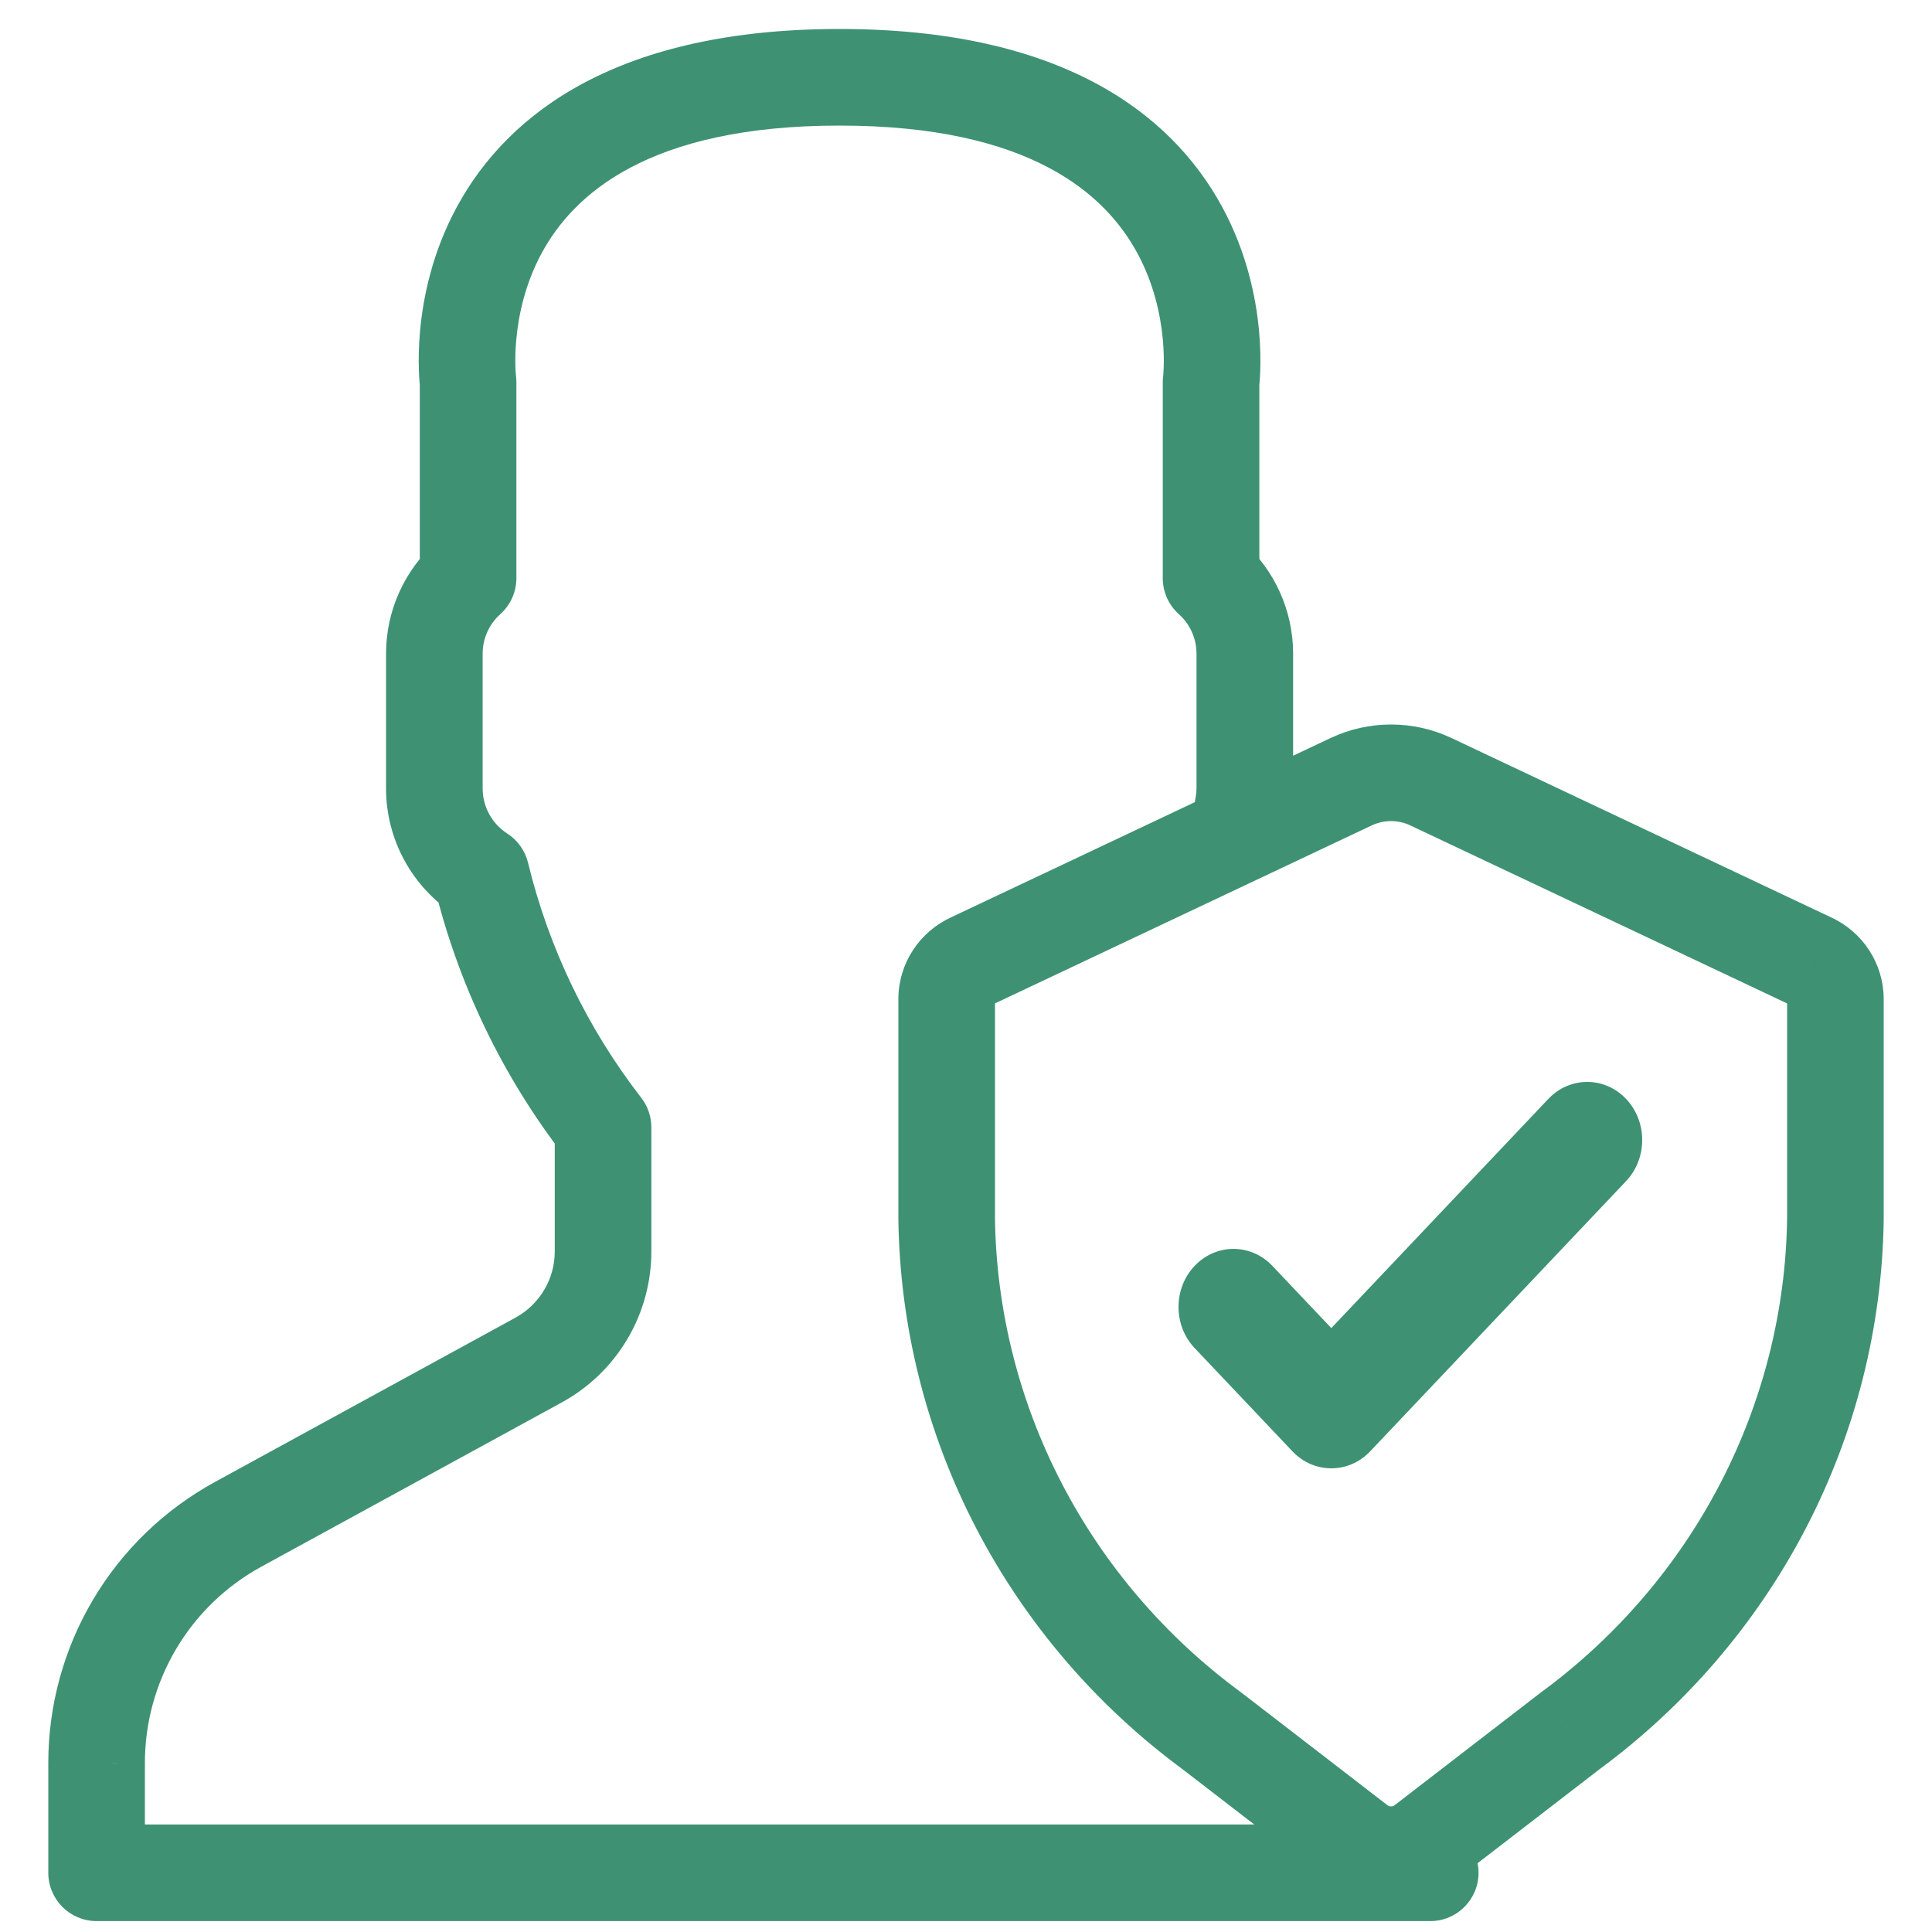 <svg width="100" height="100" viewBox="0 0 100 100" fill="none" xmlns="http://www.w3.org/2000/svg">
<path d="M80.14 56.881L68.908 68.742L65.86 65.523C64.748 64.349 62.945 64.349 61.833 65.523C60.722 66.697 60.722 68.601 61.833 69.774L66.896 75.12C67.451 75.707 68.18 76 68.908 76C69.637 76 70.365 75.707 70.921 75.12L84.167 61.133C85.278 59.958 85.278 58.055 84.167 56.881C83.055 55.706 81.252 55.706 80.14 56.881Z" fill="#3E9273"/>
<path d="M74.029 99.436C75.41 99.436 76.529 98.317 76.529 96.936C76.529 95.555 75.41 94.436 74.029 94.436V99.436ZM5 96.936H2.5C2.5 98.317 3.619 99.436 5 99.436V96.936ZM5 91.264H7.5V91.261L5 91.264ZM12.307 78.91L11.107 76.716L11.105 76.718L12.307 78.91ZM27.897 70.385L29.097 72.579L29.103 72.575L27.897 70.385ZM31.214 64.761H28.714V64.766L31.214 64.761ZM31.214 58.351H33.714C33.714 57.797 33.53 57.258 33.19 56.82L31.214 58.351ZM24.901 45.244L27.331 44.654C27.179 44.031 26.794 43.489 26.254 43.142L24.901 45.244ZM22.482 40.822H19.982L19.982 40.828L22.482 40.822ZM22.482 33.804L19.982 33.79V33.804H22.482ZM24.228 29.926L25.895 31.789C26.425 31.315 26.728 30.637 26.728 29.926H24.228ZM24.228 19.783H26.728C26.728 19.674 26.721 19.564 26.707 19.456L24.228 19.783ZM62.684 19.783L60.206 19.458C60.191 19.566 60.184 19.674 60.184 19.783H62.684ZM62.684 29.926H60.184C60.184 30.637 60.487 31.315 61.017 31.789L62.684 29.926ZM64.431 33.804H66.931L66.931 33.79L64.431 33.804ZM64.431 40.822H61.931V40.826L64.431 40.822ZM61.887 41.26C61.607 42.612 62.475 43.935 63.827 44.215C65.179 44.496 66.502 43.627 66.783 42.275L61.887 41.26ZM93.729 49.752L92.661 52.013L92.685 52.024L93.729 49.752ZM95 51.696H97.5V51.674L95 51.696ZM95 63.104L97.5 63.139C97.5 63.128 97.5 63.116 97.5 63.104H95ZM81.277 89.586L79.795 87.573C79.78 87.584 79.765 87.595 79.75 87.606L81.277 89.586ZM73.699 95.428L75.215 97.416L75.225 97.408L73.699 95.428ZM70.301 95.428L68.775 97.408L68.785 97.416L70.301 95.428ZM62.723 89.586L64.25 87.606C64.235 87.595 64.22 87.584 64.205 87.573L62.723 89.586ZM49 63.104H46.5C46.5 63.116 46.5 63.128 46.5 63.139L49 63.104ZM49 51.696L46.5 51.674V51.696H49ZM50.271 49.752L51.315 52.024L51.339 52.012L50.271 49.752ZM69.943 40.459L68.879 38.197L68.875 38.198L69.943 40.459ZM74.057 40.459L75.125 38.198L75.121 38.197L74.057 40.459ZM74.029 94.436H5V99.436H74.029V94.436ZM7.5 96.936V91.264H2.5V96.936H7.5ZM7.5 91.261C7.498 89.184 8.055 87.145 9.112 85.358L4.808 82.812C3.294 85.372 2.497 88.292 2.5 91.266L7.5 91.261ZM9.112 85.358C10.169 83.57 11.688 82.1 13.509 81.102L11.105 76.718C8.497 78.147 6.322 80.253 4.808 82.812L9.112 85.358ZM13.506 81.103L29.097 72.579L26.698 68.192L11.107 76.716L13.506 81.103ZM29.103 72.575C30.502 71.805 31.668 70.673 32.48 69.297L28.173 66.757C27.817 67.361 27.306 67.857 26.692 68.195L29.103 72.575ZM32.48 69.297C33.291 67.922 33.718 66.353 33.714 64.756L28.714 64.766C28.716 65.466 28.529 66.154 28.173 66.757L32.48 69.297ZM33.714 64.761V58.351H28.714V64.761H33.714ZM33.19 56.82C30.401 53.223 28.405 49.077 27.331 44.654L22.472 45.834C23.712 50.942 26.018 55.729 29.239 59.883L33.19 56.82ZM26.254 43.142C25.865 42.891 25.544 42.547 25.322 42.141L20.936 44.541C21.558 45.679 22.457 46.644 23.548 47.347L26.254 43.142ZM25.322 42.141C25.1 41.735 24.983 41.279 24.982 40.816L19.982 40.828C19.985 42.126 20.312 43.402 20.936 44.541L25.322 42.141ZM24.982 40.822V33.804H19.982L19.982 40.822H24.982ZM24.982 33.818C24.984 33.434 25.066 33.056 25.224 32.706L20.665 30.653C20.22 31.639 19.988 32.708 19.982 33.79L24.982 33.818ZM25.224 32.706C25.381 32.357 25.61 32.044 25.895 31.789L22.561 28.063C21.755 28.784 21.109 29.667 20.665 30.653L25.224 32.706ZM26.728 29.926V19.783H21.728V29.926H26.728ZM24.228 19.783C26.707 19.456 26.707 19.457 26.707 19.459C26.707 19.459 26.707 19.461 26.707 19.462C26.708 19.463 26.708 19.465 26.708 19.466C26.708 19.468 26.708 19.47 26.709 19.471C26.709 19.472 26.708 19.47 26.708 19.464C26.706 19.453 26.704 19.427 26.701 19.389C26.694 19.313 26.685 19.186 26.679 19.016C26.667 18.675 26.667 18.166 26.725 17.549C26.841 16.302 27.181 14.681 28.047 13.085C29.663 10.11 33.512 6.5 43.456 6.5V1.5C32.089 1.5 26.324 5.782 23.654 10.698C22.377 13.048 21.906 15.372 21.746 17.085C21.666 17.947 21.663 18.672 21.682 19.194C21.691 19.455 21.706 19.667 21.719 19.822C21.726 19.9 21.733 19.963 21.738 20.012C21.741 20.036 21.743 20.056 21.745 20.073C21.746 20.081 21.747 20.088 21.748 20.094C21.748 20.097 21.748 20.1 21.749 20.103C21.749 20.104 21.749 20.106 21.749 20.107C21.749 20.109 21.75 20.11 24.228 19.783ZM43.456 6.5C53.391 6.5 57.241 10.109 58.86 13.086C59.728 14.682 60.069 16.304 60.186 17.551C60.244 18.169 60.245 18.677 60.233 19.018C60.227 19.189 60.218 19.315 60.212 19.392C60.208 19.43 60.206 19.455 60.204 19.466C60.204 19.472 60.204 19.474 60.204 19.473C60.204 19.473 60.204 19.471 60.204 19.468C60.204 19.467 60.205 19.466 60.205 19.464C60.205 19.463 60.205 19.462 60.205 19.462C60.205 19.46 60.206 19.458 62.684 19.783C65.163 20.108 65.163 20.106 65.164 20.104C65.164 20.104 65.164 20.102 65.164 20.101C65.164 20.098 65.165 20.095 65.165 20.092C65.166 20.086 65.167 20.078 65.168 20.07C65.17 20.054 65.172 20.033 65.175 20.009C65.18 19.961 65.187 19.898 65.193 19.82C65.207 19.665 65.221 19.453 65.23 19.191C65.248 18.67 65.245 17.945 65.164 17.083C65.003 15.37 64.53 13.047 63.252 10.697C60.58 5.782 54.816 1.5 43.456 1.5V6.5ZM60.184 19.783V29.926H65.184V19.783H60.184ZM61.017 31.789C61.303 32.044 61.532 32.357 61.689 32.706L66.248 30.653C65.804 29.667 65.158 28.784 64.352 28.063L61.017 31.789ZM61.689 32.706C61.846 33.056 61.929 33.434 61.931 33.818L66.931 33.79C66.925 32.708 66.692 31.639 66.248 30.653L61.689 32.706ZM61.931 33.804V40.822H66.931V33.804H61.931ZM61.931 40.826C61.931 40.972 61.916 41.117 61.887 41.26L66.783 42.275C66.882 41.795 66.932 41.307 66.931 40.817L61.931 40.826ZM92.685 52.024C92.639 52.003 92.593 51.966 92.558 51.912L96.742 49.175C96.257 48.433 95.572 47.848 94.772 47.48L92.685 52.024ZM92.558 51.912C92.522 51.858 92.501 51.79 92.5 51.717L97.5 51.674C97.492 50.784 97.228 49.917 96.742 49.175L92.558 51.912ZM92.5 51.696V63.104H97.5V51.696H92.5ZM92.5 63.069C92.433 67.829 91.254 72.513 89.053 76.76L93.493 79.061C96.05 74.127 97.421 68.68 97.5 63.139L92.5 63.069ZM89.053 76.76C86.852 81.008 83.686 84.708 79.795 87.573L82.759 91.599C87.263 88.284 90.936 83.995 93.493 79.061L89.053 76.76ZM79.75 87.606L72.172 93.448L75.225 97.408L82.803 91.566L79.75 87.606ZM72.183 93.44C72.136 93.476 72.071 93.5 72 93.5V98.5C73.159 98.5 74.29 98.121 75.215 97.416L72.183 93.44ZM72 93.5C71.929 93.5 71.864 93.476 71.817 93.44L68.785 97.416C69.71 98.121 70.841 98.5 72 98.5V93.5ZM71.828 93.448L64.25 87.606L61.197 91.566L68.775 97.408L71.828 93.448ZM64.205 87.573C60.314 84.708 57.148 81.008 54.947 76.76L50.507 79.061C53.064 83.995 56.737 88.284 61.241 91.599L64.205 87.573ZM54.947 76.76C52.746 72.513 51.567 67.829 51.5 63.069L46.5 63.139C46.579 68.68 47.95 74.127 50.507 79.061L54.947 76.76ZM51.5 63.104V51.696H46.5V63.104H51.5ZM51.5 51.717C51.499 51.79 51.478 51.858 51.442 51.912L47.258 49.175C46.772 49.917 46.508 50.784 46.5 51.674L51.5 51.717ZM51.442 51.912C51.407 51.966 51.361 52.003 51.315 52.024L49.228 47.48C48.428 47.848 47.743 48.433 47.258 49.175L51.442 51.912ZM51.339 52.012L71.011 42.719L68.875 38.198L49.204 47.492L51.339 52.012ZM71.007 42.721C71.315 42.576 71.655 42.5 72 42.5V37.5C70.921 37.5 69.855 37.737 68.879 38.197L71.007 42.721ZM72 42.5C72.345 42.5 72.685 42.576 72.993 42.721L75.121 38.197C74.145 37.737 73.079 37.5 72 37.5V42.5ZM72.989 42.719L92.661 52.013L94.796 47.492L75.125 38.198L72.989 42.719Z" fill="#3E9273"/>
</svg>
